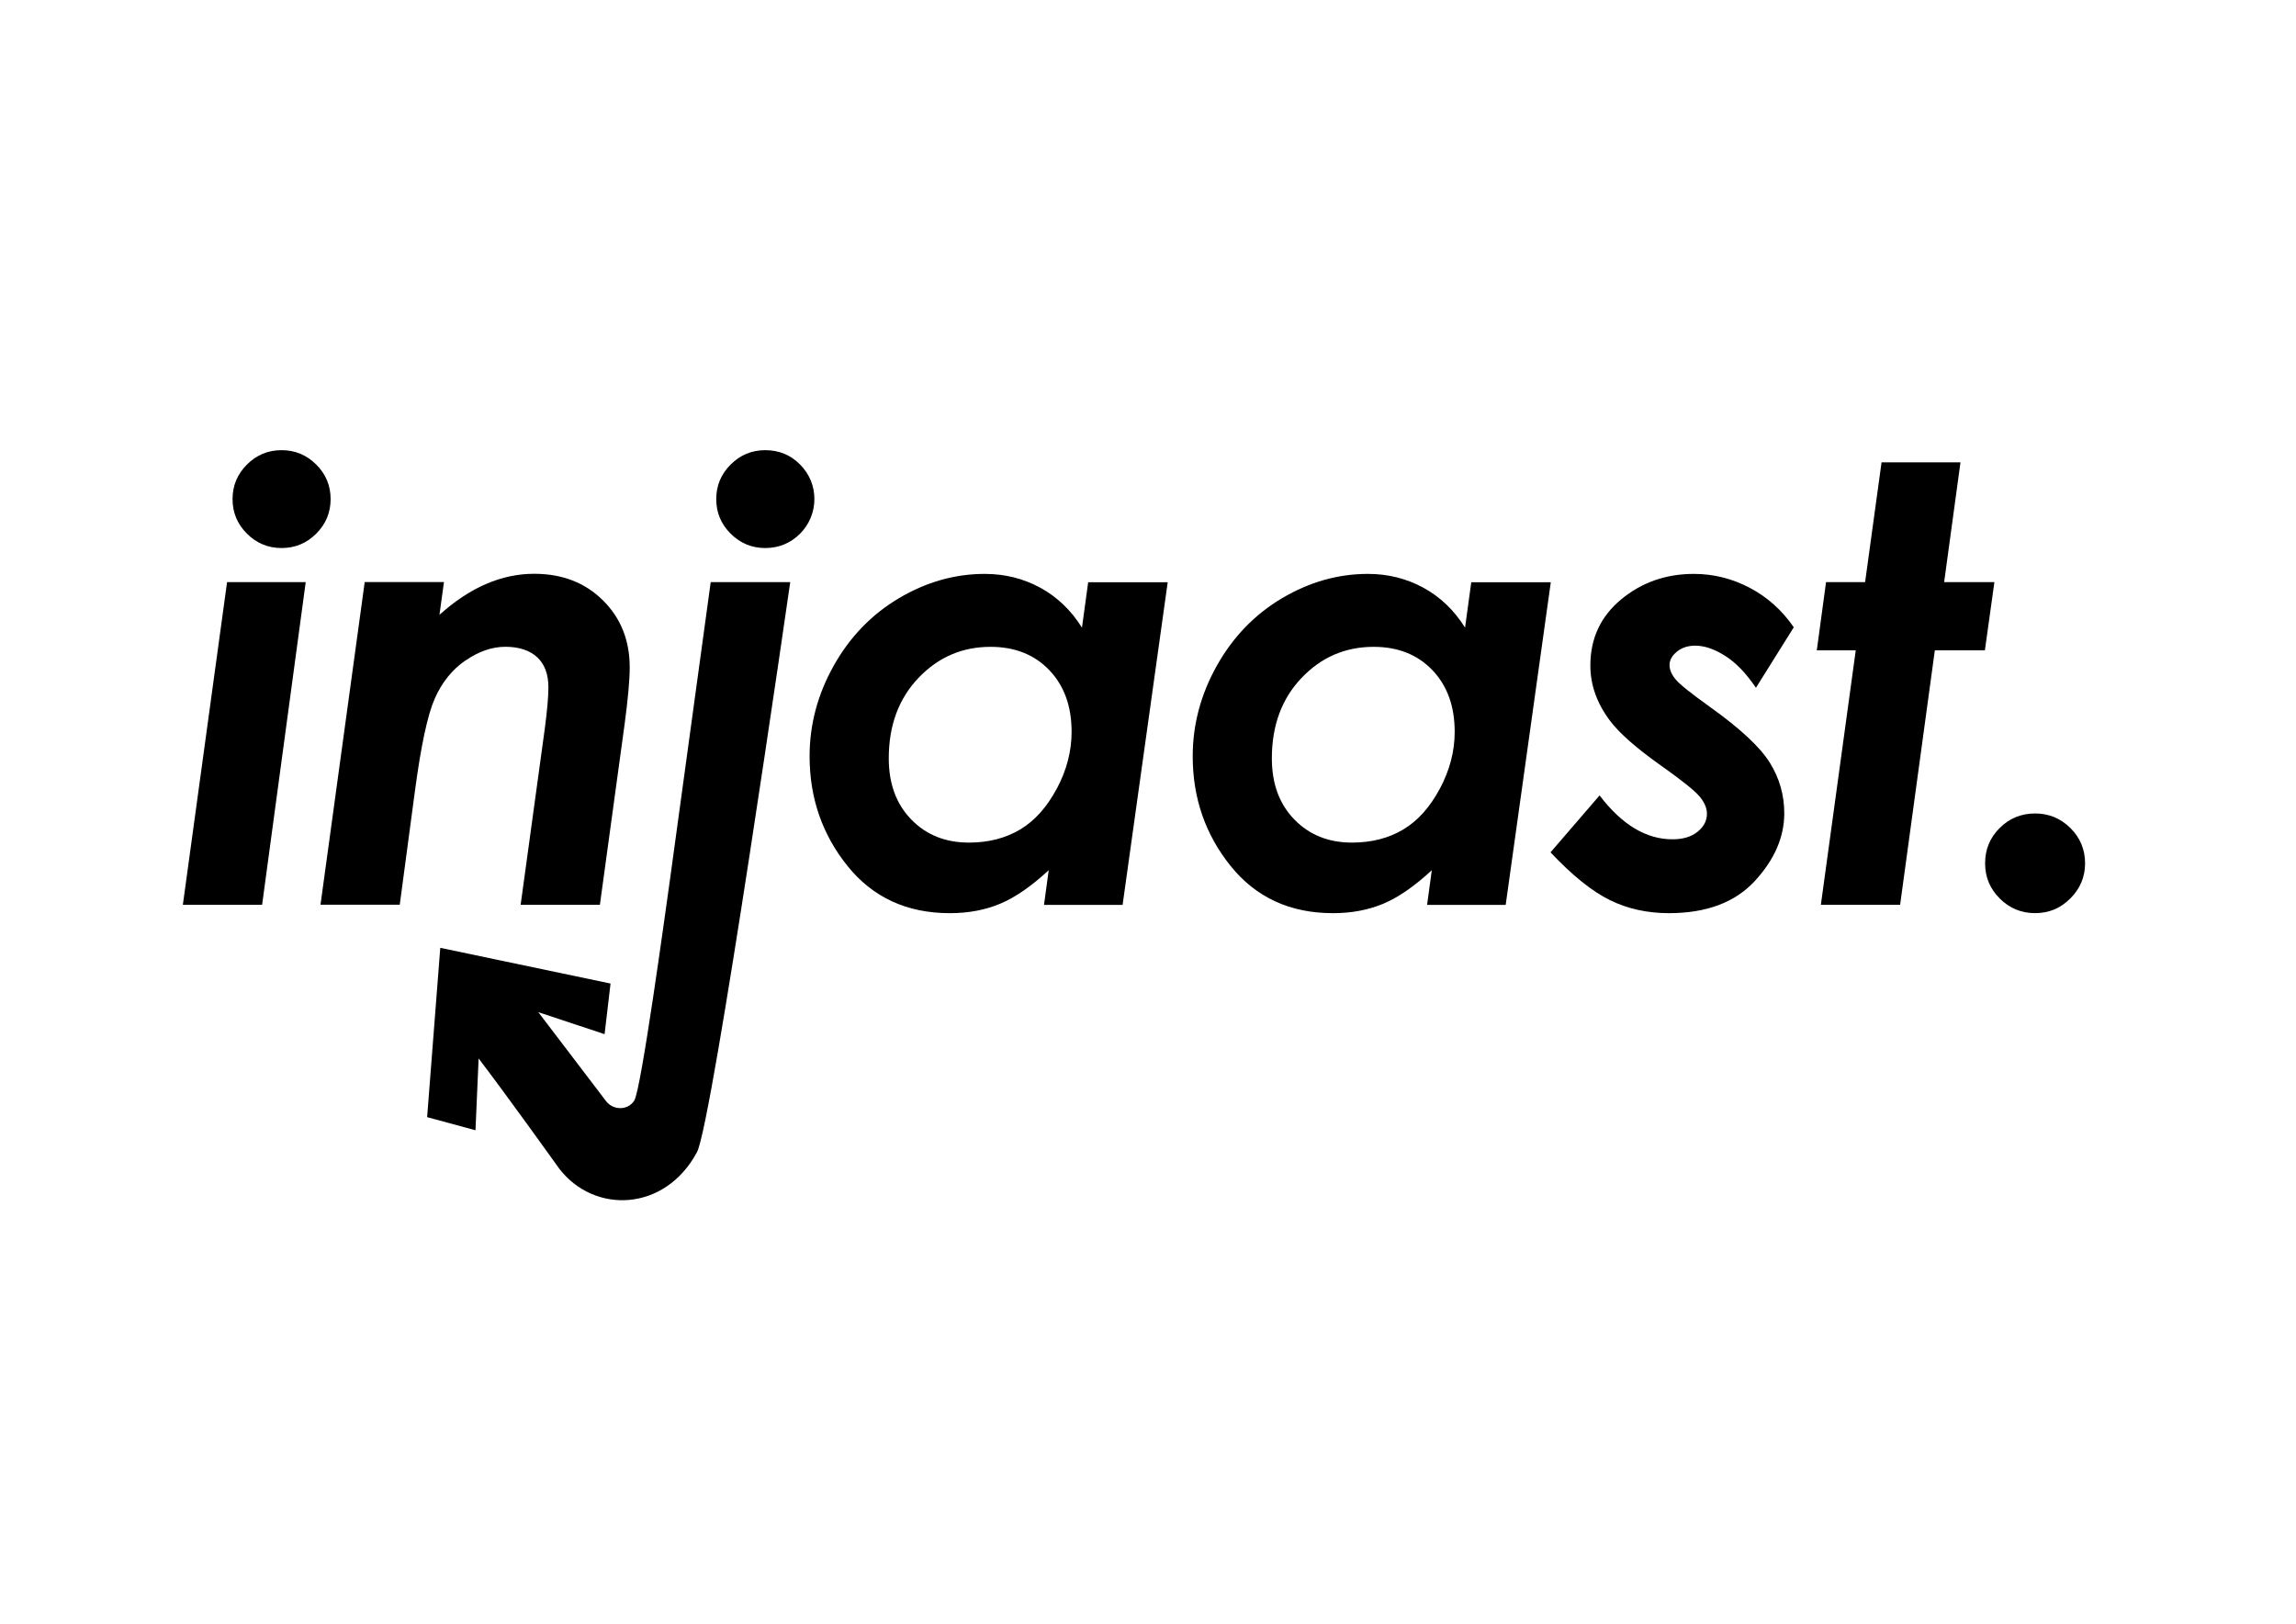 <?xml version="1.0" encoding="UTF-8"?>
<svg id="Layer_1" data-name="Layer 1" xmlns="http://www.w3.org/2000/svg" xmlns:xlink="http://www.w3.org/1999/xlink" viewBox="0 0 841.89 595.28">
  <defs>
    <style>
      .cls-1, .cls-2 {
        stroke-width: 0px;
      }

      .cls-2 {
        fill: none;
      }

      .cls-3 {
        clip-path: url(#clippath);
      }
    </style>
    <clipPath id="clippath">
      <rect class="cls-2" x="67.05" y="165.04" width="714.18" height="274.98"/>
    </clipPath>
  </defs>
  <g class="cls-3">
    <g>
      <path class="cls-1" d="m67.05,331.71h29.06l15.99-118.29h-28.84l-16.21,118.29Z"/>
      <path class="cls-1" d="m103.25,165.04c-4.94,0-9.18,1.75-12.7,5.27-3.53,3.52-5.28,7.74-5.28,12.67s1.75,9.15,5.28,12.67c3.53,3.52,7.76,5.27,12.7,5.27s9.18-1.75,12.7-5.27,5.28-7.74,5.28-12.67-1.75-9.15-5.28-12.67c-3.53-3.52-7.76-5.27-12.7-5.27Z"/>
      <path class="cls-1" d="m170.68,242.17c4.88-3.38,9.78-5.05,14.66-5.05s8.91,1.29,11.66,3.86c2.74,2.57,4.09,6.25,4.09,11.04,0,3.34-.44,8.34-1.31,15l-8.87,64.68h29.06l9.07-66.27c1.23-9.21,1.86-16.15,1.86-20.79,0-9.87-3.27-18.06-9.82-24.55-6.55-6.49-14.96-9.73-25.21-9.73-12.02,0-23.57,5.01-34.73,15.04l1.65-12h-29.06l-16.21,118.29h29.06l5.59-41.86c2.2-16.45,4.6-27.67,7.22-33.66,2.62-5.97,6.39-10.66,11.27-14.03l.02.04Z"/>
      <path class="cls-1" d="m280.61,165.04c-4.94,0-9.18,1.75-12.7,5.27-3.53,3.52-5.28,7.74-5.28,12.67s1.75,9.15,5.28,12.67c3.53,3.52,7.76,5.27,12.7,5.27s9.34-1.79,12.85-5.35c3.31-3.38,5.16-7.86,5.16-12.59s-1.75-9.15-5.24-12.67c-3.49-3.52-7.74-5.27-12.77-5.27Z"/>
      <path class="cls-1" d="m245.74,321.94c-1.77,12.55-10.63,77.57-13.17,81.55,0,.02-.04.06-.06.08-2.34,3.58-7.68,3.54-10.28.12l-24.84-32.61,24.3,8.06,2.18-18.56-62.43-13.09-4.82,62.07,17.73,4.81,1.15-26.32c10.49,13.71,29.52,40.33,29.52,40.33,12.87,16.83,38.82,15.88,50.54-5.97,5.65-10.52,34.2-208.99,34.2-208.99h-29.16l-14.86,108.5.02.02Z"/>
      <path class="cls-1" d="m396.73,230.09c-4.03-6.41-9.16-11.3-15.35-14.66-6.19-3.36-12.97-5.03-20.29-5.03-10.93,0-21.4,2.96-31.4,8.87-10,5.91-17.99,14.14-23.92,24.67-5.95,10.56-8.91,21.65-8.91,33.32,0,15.3,4.64,28.71,13.91,40.23s21.78,17.29,37.51,17.29c6.84,0,13.01-1.17,18.51-3.48,5.49-2.31,11.41-6.41,17.75-12.27l-1.73,12.71h28.82l16.54-118.29h-29.16l-2.28,16.65v-.02Zm-9.24,59.05c-3.63,6.8-8.11,11.8-13.45,14.98-5.34,3.18-11.6,4.79-18.75,4.79-8.63,0-15.69-2.83-21.17-8.49-5.49-5.65-8.23-13.11-8.23-22.4,0-12.02,3.63-21.86,10.87-29.46,7.24-7.62,16.05-11.42,26.44-11.42,8.93,0,16.11,2.86,21.56,8.55,5.45,5.71,8.17,13.23,8.17,22.62,0,7.1-1.81,14.03-5.42,20.83Z"/>
      <path class="cls-1" d="m537.2,230.09c-4.03-6.41-9.14-11.3-15.35-14.66-6.19-3.36-12.97-5.03-20.28-5.03-10.93,0-21.4,2.96-31.4,8.87-10,5.91-17.99,14.14-23.92,24.67-5.93,10.56-8.91,21.65-8.91,33.32,0,15.3,4.64,28.71,13.91,40.23,9.28,11.52,21.78,17.29,37.51,17.29,6.84,0,13-1.17,18.51-3.48,5.48-2.31,11.41-6.41,17.74-12.27l-1.73,12.71h28.82l16.54-118.29h-29.16l-2.28,16.65v-.02Zm-9.24,59.05c-3.63,6.8-8.1,11.8-13.45,14.98-5.34,3.18-11.6,4.79-18.75,4.79-8.63,0-15.69-2.83-21.17-8.49-5.49-5.65-8.23-13.11-8.23-22.4,0-12.02,3.63-21.86,10.87-29.46,7.24-7.62,16.05-11.42,26.44-11.42,8.93,0,16.11,2.86,21.56,8.55,5.45,5.71,8.17,13.23,8.17,22.62,0,7.1-1.81,14.03-5.43,20.83Z"/>
      <path class="cls-1" d="m614.91,238.88c1.81-1.45,4.05-2.17,6.67-2.17,3.43,0,7.1,1.25,11.03,3.76,3.93,2.49,7.68,6.39,11.25,11.68l13.88-22.18c-4.3-6.23-9.68-11.06-16.13-14.46-6.47-3.4-13.31-5.11-20.51-5.11-10.25,0-19.14,3.12-26.66,9.35-7.52,6.23-11.29,14.32-11.29,24.25,0,7.1,2.4,13.85,7.2,20.23,3.41,4.56,9.64,10.03,18.65,16.41,7.79,5.51,12.55,9.33,14.28,11.46,1.75,2.13,2.62,4.22,2.62,6.25,0,2.53-1.15,4.73-3.43,6.58-2.28,1.85-5.37,2.77-9.22,2.77-9.66,0-18.58-5.37-26.72-16.09l-17.99,20.87c7.99,8.49,15.25,14.32,21.76,17.51,6.51,3.2,13.71,4.79,21.64,4.79,13.73,0,24.22-3.92,31.46-11.74,7.24-7.82,10.85-16.13,10.85-24.89,0-6.68-1.77-12.85-5.3-18.54-3.53-5.69-10.87-12.53-22.02-20.49-7-5.01-11.19-8.36-12.57-10.11-1.45-1.75-2.18-3.48-2.18-5.23s.91-3.44,2.74-4.89l-.02-.02Z"/>
      <path class="cls-1" d="m718.86,169.51h-28.94l-6.03,43.91h-14.32l-3.39,25.01h14.28l-12.79,93.28h29.06l12.73-93.28h18.35l3.49-25.01h-18.43l5.99-43.91Z"/>
      <path class="cls-1" d="m746.22,298.23c-5.08,0-9.41,1.77-12.99,5.33-3.57,3.56-5.34,7.86-5.34,12.93s1.77,9.29,5.34,12.89c3.57,3.58,7.89,5.39,12.99,5.39s9.32-1.79,12.93-5.39c3.59-3.58,5.4-7.88,5.4-12.89s-1.8-9.39-5.4-12.93c-3.59-3.56-7.91-5.33-12.93-5.33Z"/>
    </g>
  </g>
</svg>